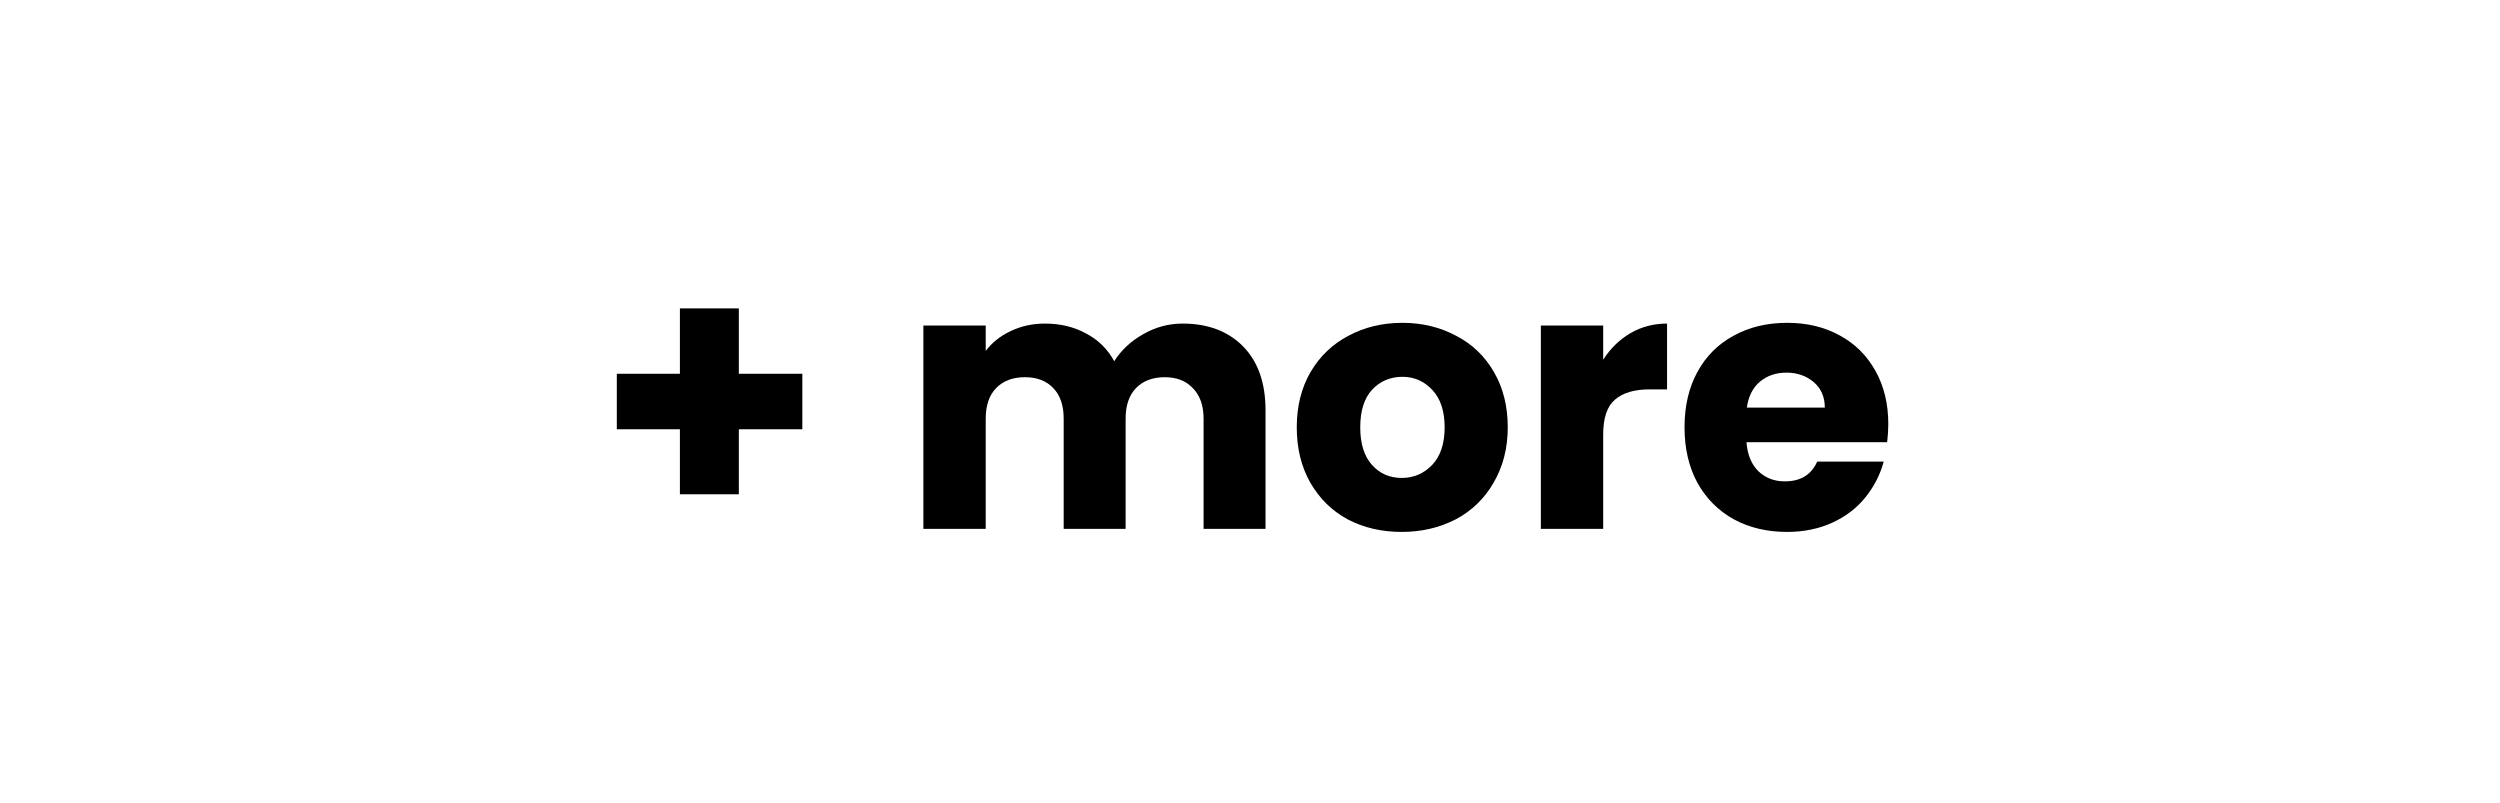 <svg xmlns="http://www.w3.org/2000/svg" xmlns:xlink="http://www.w3.org/1999/xlink" width="137" zoomAndPan="magnify" viewBox="0 0 102.75 33" height="44" preserveAspectRatio="xMidYMid meet"><defs></defs><g id="a12d67ddce"><g style="fill:#000000;fill-opacity:1;"><g transform="translate(24.46, 21.737)"><path style="stroke:none" d="M 8.516 -4.094 L 5.906 -4.094 L 5.906 -1.422 L 3.484 -1.422 L 3.484 -4.094 L 0.891 -4.094 L 0.891 -6.375 L 3.484 -6.375 L 3.484 -9.062 L 5.906 -9.062 L 5.906 -6.375 L 8.516 -6.375 Z M 8.516 -4.094 "></path></g></g><g style="fill:#000000;fill-opacity:1;"><g transform="translate(33.857, 21.737)"><path style="stroke:none" d=""></path></g></g><g style="fill:#000000;fill-opacity:1;"><g transform="translate(37.029, 21.737)"><path style="stroke:none" d="M 11.578 -8.438 C 12.617 -8.438 13.445 -8.125 14.062 -7.5 C 14.676 -6.875 14.984 -6 14.984 -4.875 L 14.984 0 L 12.438 0 L 12.438 -4.531 C 12.438 -5.07 12.289 -5.488 12 -5.781 C 11.719 -6.082 11.332 -6.234 10.844 -6.234 C 10.344 -6.234 9.945 -6.082 9.656 -5.781 C 9.375 -5.488 9.234 -5.07 9.234 -4.531 L 9.234 0 L 6.688 0 L 6.688 -4.531 C 6.688 -5.07 6.547 -5.488 6.266 -5.781 C 5.984 -6.082 5.594 -6.234 5.094 -6.234 C 4.594 -6.234 4.195 -6.082 3.906 -5.781 C 3.625 -5.488 3.484 -5.07 3.484 -4.531 L 3.484 0 L 0.922 0 L 0.922 -8.359 L 3.484 -8.359 L 3.484 -7.312 C 3.742 -7.656 4.082 -7.926 4.5 -8.125 C 4.926 -8.332 5.398 -8.438 5.922 -8.438 C 6.555 -8.438 7.117 -8.301 7.609 -8.031 C 8.109 -7.77 8.492 -7.391 8.766 -6.891 C 9.055 -7.348 9.453 -7.719 9.953 -8 C 10.453 -8.289 10.992 -8.438 11.578 -8.438 Z M 11.578 -8.438 "></path></g></g><g style="fill:#000000;fill-opacity:1;"><g transform="translate(52.875, 21.737)"><path style="stroke:none" d="M 4.734 0.125 C 3.91 0.125 3.172 -0.047 2.516 -0.391 C 1.867 -0.742 1.359 -1.242 0.984 -1.891 C 0.609 -2.547 0.422 -3.305 0.422 -4.172 C 0.422 -5.035 0.609 -5.789 0.984 -6.438 C 1.367 -7.094 1.891 -7.594 2.547 -7.938 C 3.203 -8.289 3.941 -8.469 4.766 -8.469 C 5.578 -8.469 6.312 -8.289 6.969 -7.938 C 7.633 -7.594 8.156 -7.094 8.531 -6.438 C 8.906 -5.789 9.094 -5.035 9.094 -4.172 C 9.094 -3.316 8.898 -2.562 8.516 -1.906 C 8.141 -1.25 7.617 -0.742 6.953 -0.391 C 6.285 -0.047 5.547 0.125 4.734 0.125 Z M 4.734 -2.094 C 5.223 -2.094 5.641 -2.27 5.984 -2.625 C 6.328 -2.988 6.5 -3.504 6.5 -4.172 C 6.5 -4.836 6.332 -5.348 6 -5.703 C 5.664 -6.066 5.254 -6.25 4.766 -6.25 C 4.266 -6.25 3.848 -6.07 3.516 -5.719 C 3.191 -5.363 3.031 -4.848 3.031 -4.172 C 3.031 -3.504 3.191 -2.988 3.516 -2.625 C 3.836 -2.27 4.242 -2.094 4.734 -2.094 Z M 4.734 -2.094 "></path></g></g><g style="fill:#000000;fill-opacity:1;"><g transform="translate(62.407, 21.737)"><path style="stroke:none" d="M 3.484 -6.953 C 3.785 -7.422 4.16 -7.785 4.609 -8.047 C 5.055 -8.305 5.555 -8.438 6.109 -8.438 L 6.109 -5.734 L 5.406 -5.734 C 4.77 -5.734 4.289 -5.594 3.969 -5.312 C 3.645 -5.039 3.484 -4.562 3.484 -3.875 L 3.484 0 L 0.922 0 L 0.922 -8.359 L 3.484 -8.359 Z M 3.484 -6.953 "></path></g></g><g style="fill:#000000;fill-opacity:1;"><g transform="translate(68.812, 21.737)"><path style="stroke:none" d="M 8.797 -4.312 C 8.797 -4.07 8.781 -3.82 8.75 -3.562 L 2.969 -3.562 C 3.008 -3.039 3.176 -2.641 3.469 -2.359 C 3.758 -2.086 4.117 -1.953 4.547 -1.953 C 5.191 -1.953 5.633 -2.223 5.875 -2.766 L 8.609 -2.766 C 8.461 -2.223 8.207 -1.727 7.844 -1.281 C 7.488 -0.844 7.035 -0.5 6.484 -0.25 C 5.93 0 5.316 0.125 4.641 0.125 C 3.816 0.125 3.086 -0.047 2.453 -0.391 C 1.816 -0.742 1.316 -1.242 0.953 -1.891 C 0.598 -2.547 0.422 -3.305 0.422 -4.172 C 0.422 -5.047 0.598 -5.805 0.953 -6.453 C 1.305 -7.098 1.801 -7.594 2.438 -7.938 C 3.07 -8.289 3.805 -8.469 4.641 -8.469 C 5.453 -8.469 6.172 -8.297 6.797 -7.953 C 7.422 -7.617 7.91 -7.133 8.266 -6.5 C 8.617 -5.875 8.797 -5.145 8.797 -4.312 Z M 6.188 -4.984 C 6.188 -5.422 6.035 -5.77 5.734 -6.031 C 5.43 -6.289 5.055 -6.422 4.609 -6.422 C 4.18 -6.422 3.816 -6.297 3.516 -6.047 C 3.223 -5.797 3.047 -5.441 2.984 -4.984 Z M 6.188 -4.984 "></path></g></g></g></svg>